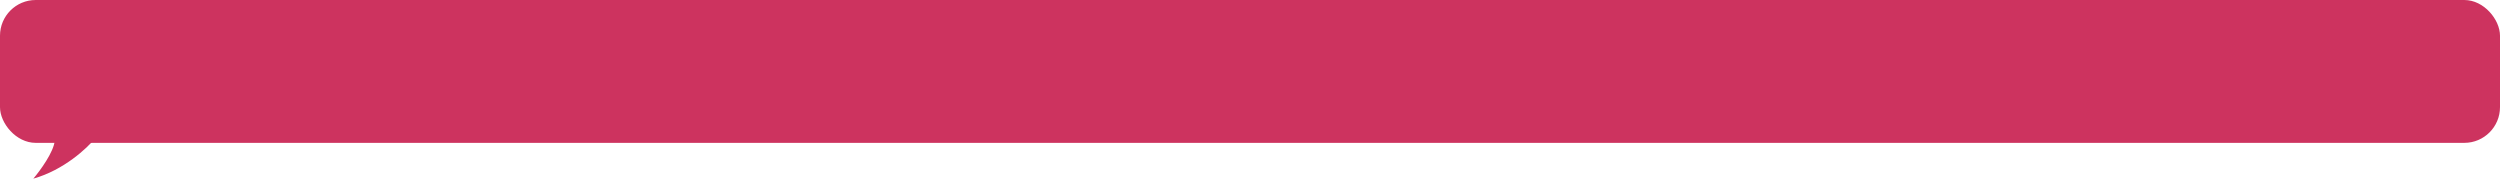 <?xml version="1.0" encoding="UTF-8"?> <svg xmlns="http://www.w3.org/2000/svg" width="1050" height="76" viewBox="0 0 1050 76" fill="none"><rect width="1050" height="60" rx="15" fill="#CD335F"></rect><path d="M23 59.03C22.6 63.83 16.833 71.697 14 75.03C26.8 71.43 36.667 62.197 40 58.03L39 55.53C33.833 54.697 23.4 54.23 23 59.03Z" fill="#CD335F"></path></svg> 